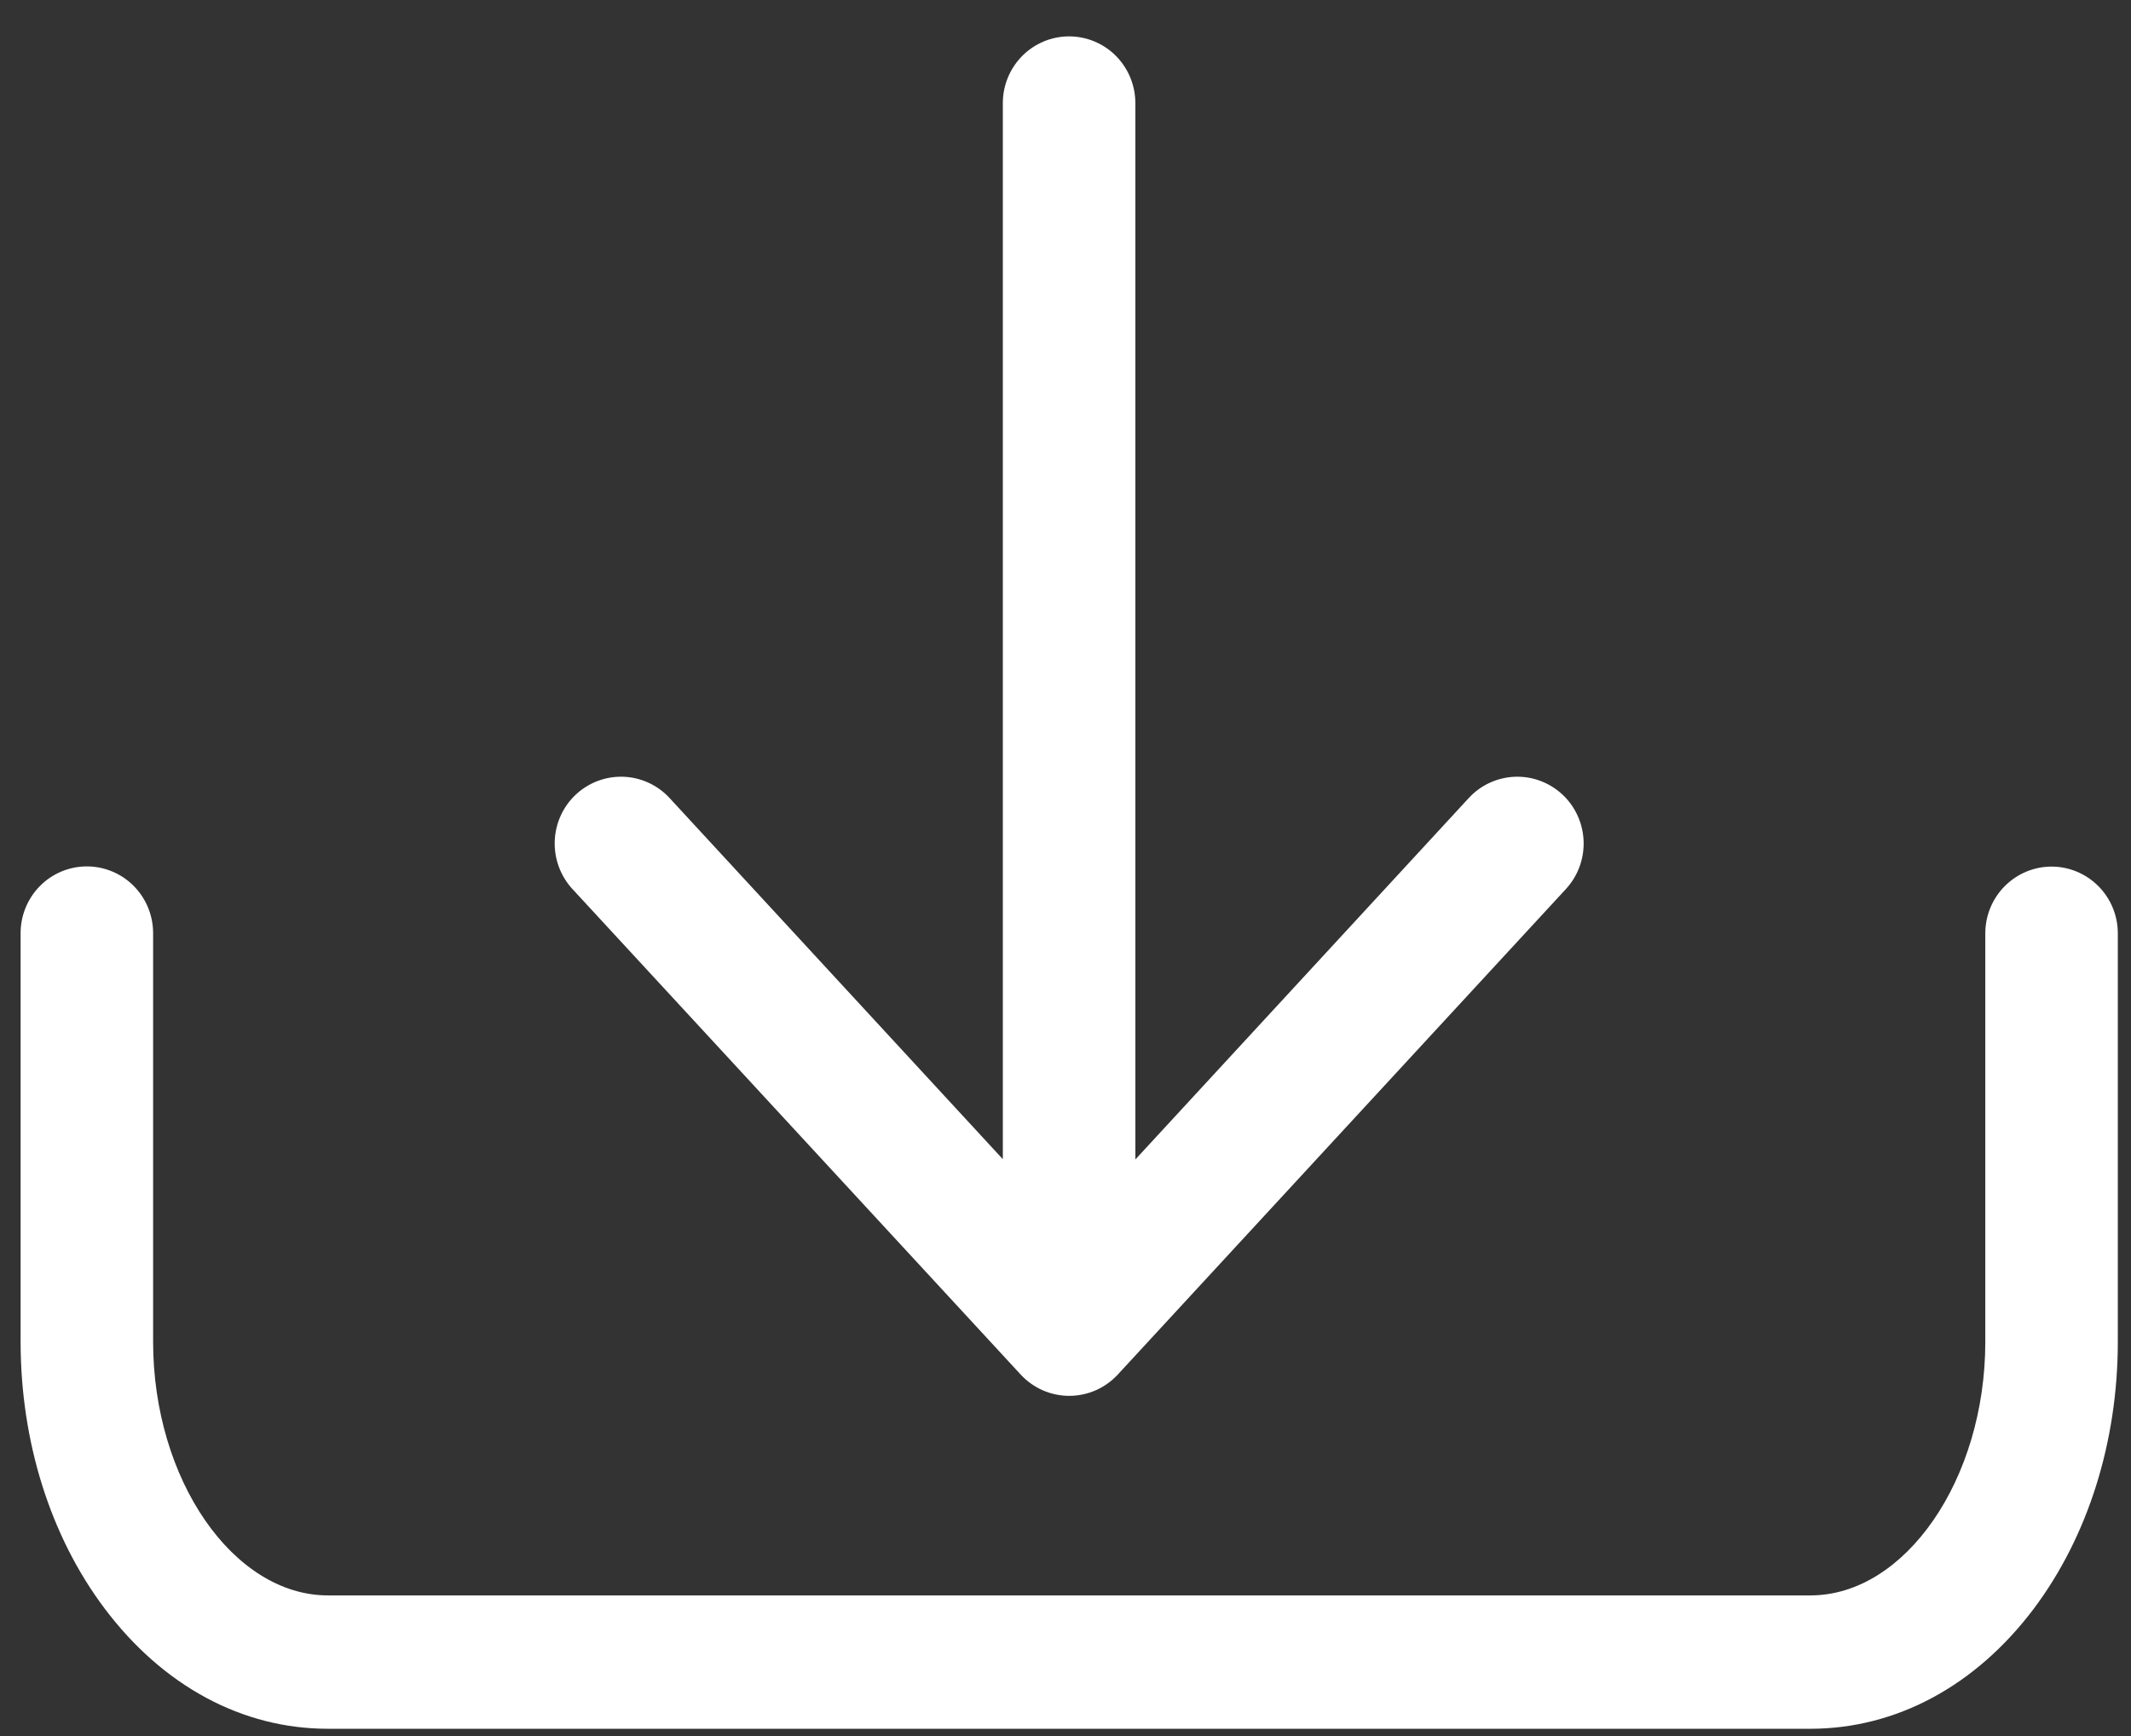 <svg width="54" height="44" viewBox="0 0 54 44" fill="none" xmlns="http://www.w3.org/2000/svg">
<rect x="0" y="0" width="54" height="44" fill="#333333" stroke="none"/>
<g clip-path="url(#clip0_946_1300)">
<path d="M45.873 43.816H8.309C6.14 43.816 4.131 42.734 2.652 40.769C1.278 38.943 0.522 36.541 0.522 34.003V23.651C0.522 23.202 0.699 22.772 1.014 22.454C1.329 22.137 1.756 21.959 2.201 21.959C2.646 21.959 3.073 22.137 3.388 22.454C3.703 22.772 3.88 23.202 3.88 23.651V34.008C3.88 37.493 5.908 40.436 8.312 40.436H45.876C48.278 40.436 50.308 37.493 50.308 34.008V23.656C50.308 23.207 50.485 22.777 50.8 22.46C51.115 22.143 51.542 21.964 51.987 21.964C52.432 21.964 52.859 22.143 53.174 22.46C53.489 22.777 53.666 23.207 53.666 23.656V34.008C53.666 36.544 52.908 38.946 51.536 40.774C50.06 42.734 48.045 43.816 45.873 43.816Z" fill="white"/>
<path d="M39.595 20.14C39.433 19.989 39.244 19.871 39.037 19.793C38.83 19.715 38.61 19.679 38.389 19.687C38.169 19.695 37.952 19.747 37.751 19.839C37.55 19.931 37.369 20.063 37.219 20.226L28.77 29.387V2.613C28.77 2.165 28.593 1.735 28.278 1.417C27.963 1.1 27.536 0.922 27.091 0.922C26.646 0.922 26.219 1.1 25.904 1.417C25.589 1.735 25.412 2.165 25.412 2.613V29.38L16.967 20.226C16.664 19.897 16.243 19.703 15.797 19.687C15.352 19.671 14.918 19.833 14.591 20.139C14.265 20.445 14.073 20.869 14.057 21.317C14.041 21.766 14.202 22.203 14.505 22.532L25.864 34.838C26.021 35.008 26.211 35.144 26.423 35.237C26.635 35.33 26.863 35.378 27.095 35.378C27.325 35.378 27.554 35.33 27.766 35.237C27.977 35.144 28.168 35.008 28.325 34.838L39.681 22.532C39.984 22.203 40.145 21.767 40.129 21.318C40.113 20.87 39.921 20.446 39.595 20.14Z" fill="white"/>
</g>
<defs>
<clipPath id="clip0_946_1300">
<rect width="53.14" height="42.898" fill="white" transform="translate(0.522 0.919)"/>
</clipPath>
</defs>
</svg>
